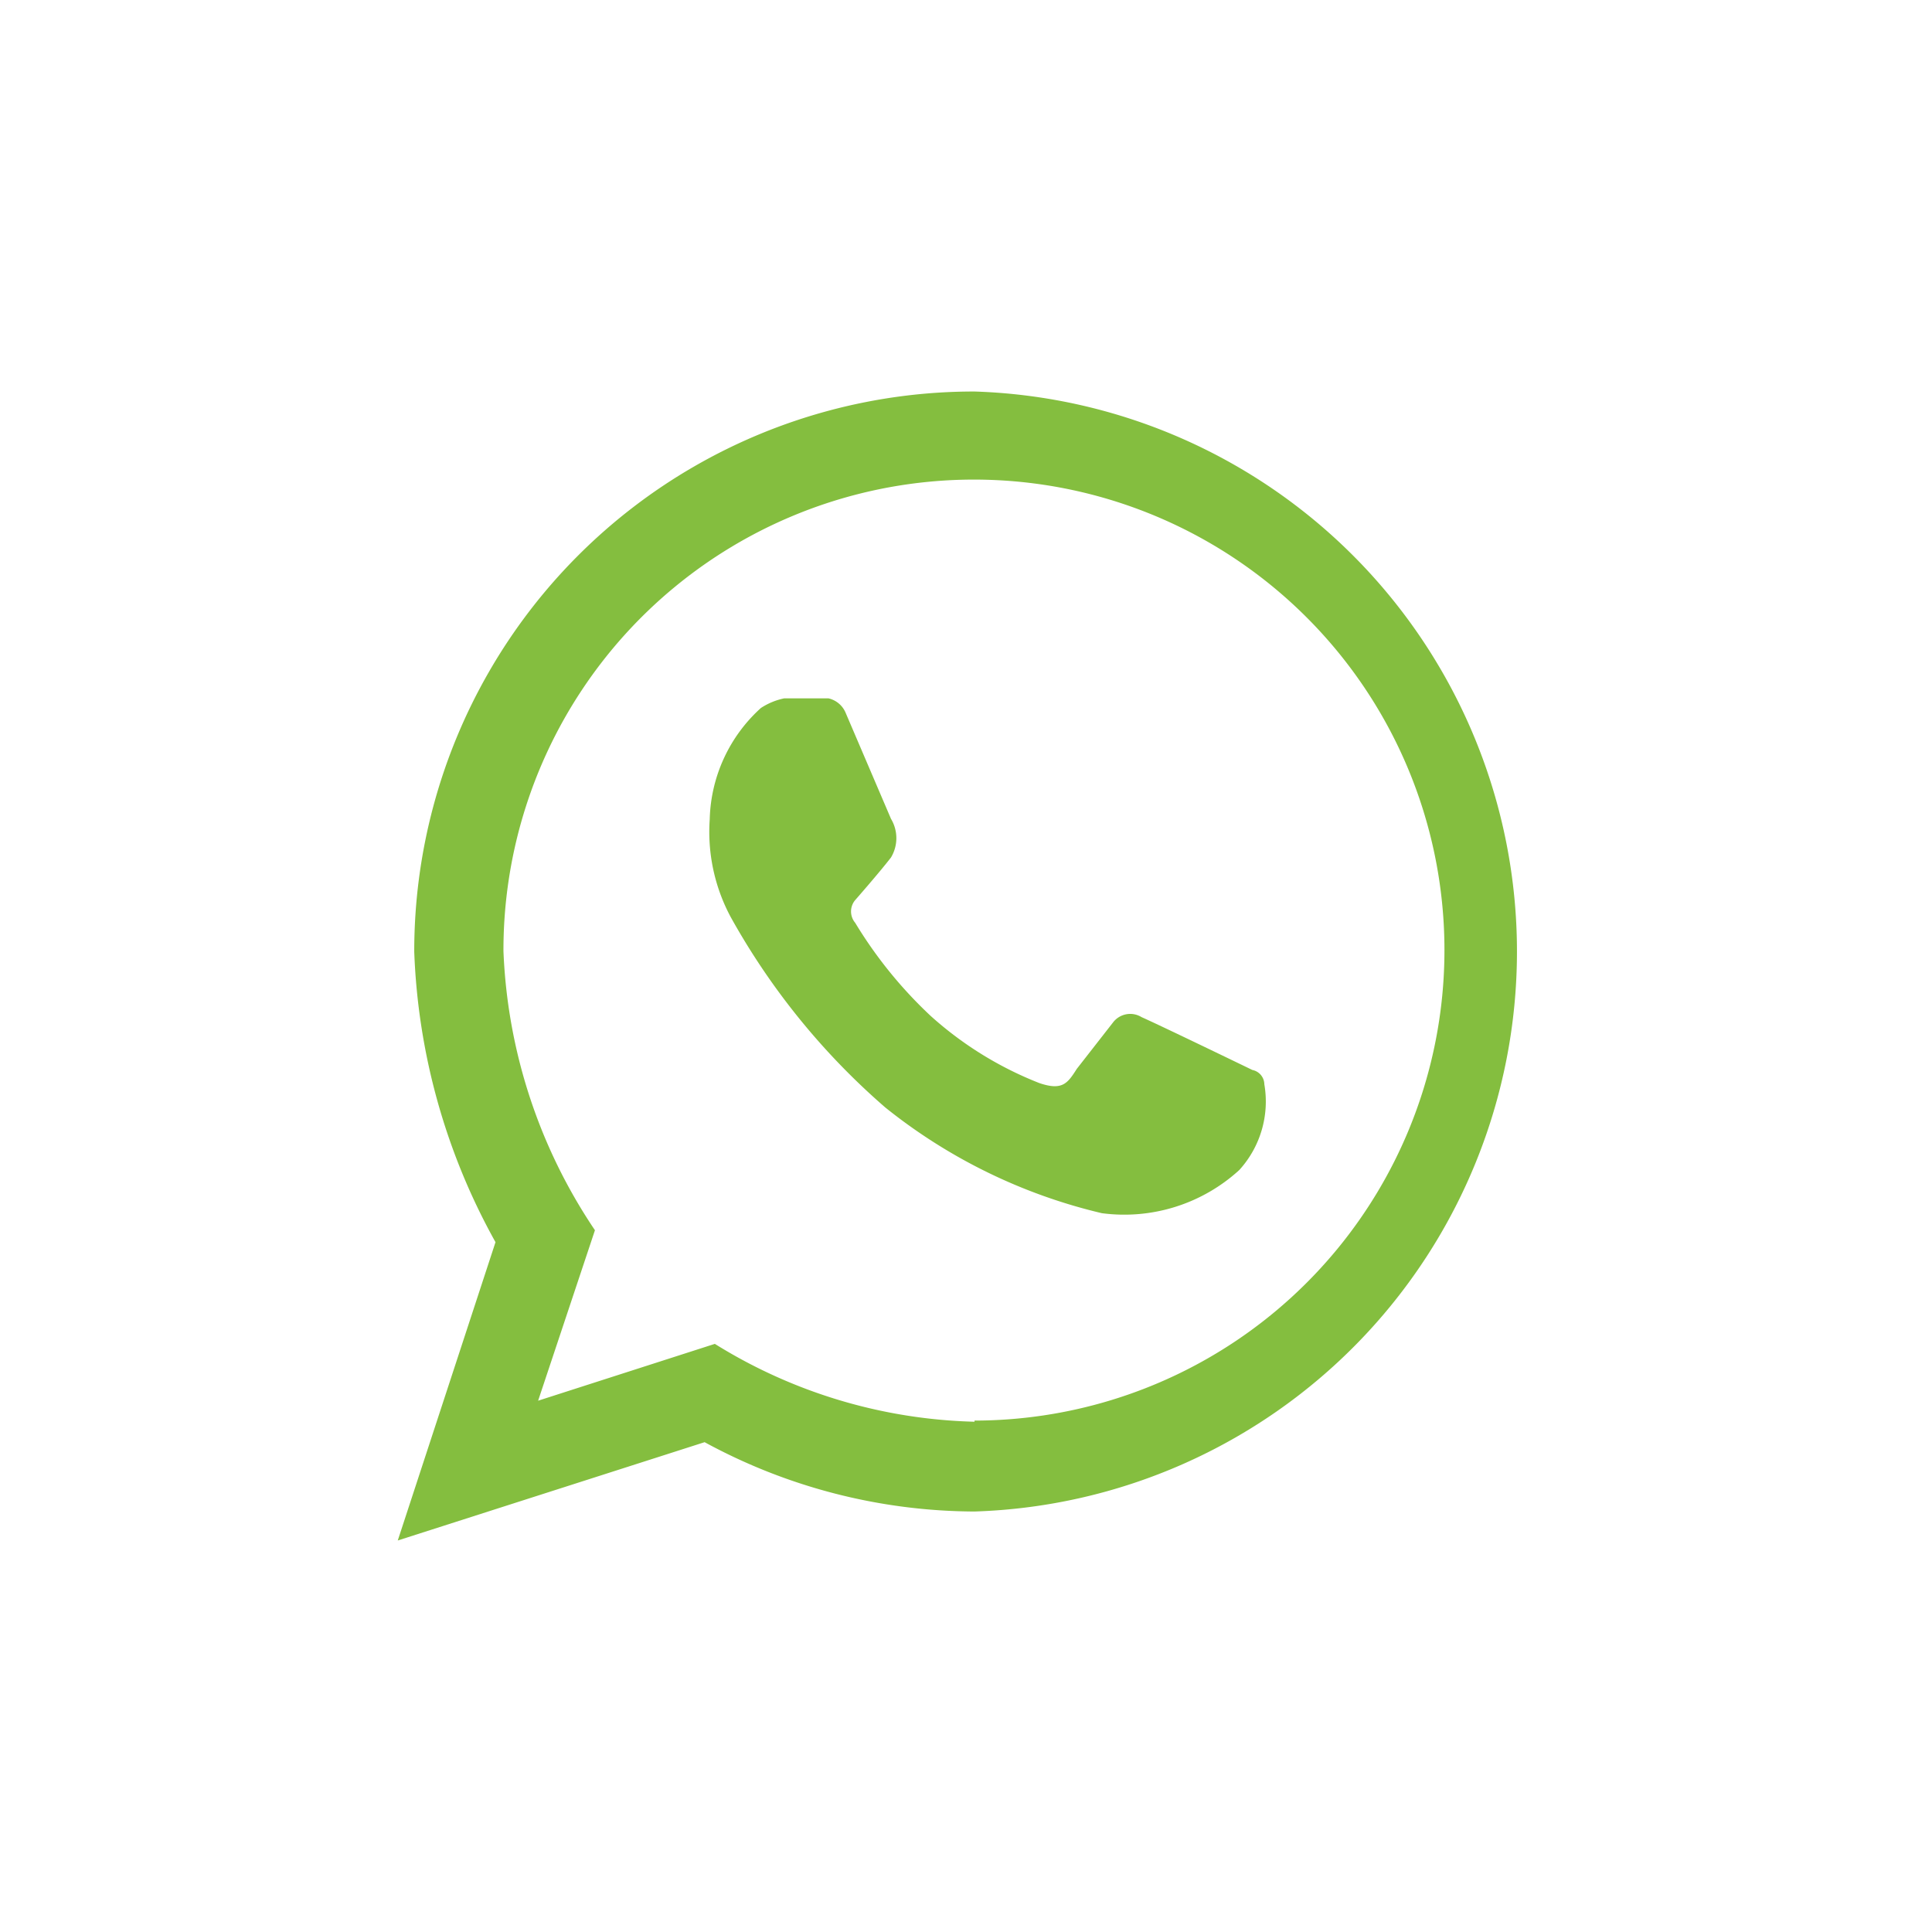 <svg id="Layer_1" data-name="Layer 1" xmlns="http://www.w3.org/2000/svg" viewBox="0 0 34 34"><defs><style>.cls-1{fill:#fff;}.cls-2{fill:#84be3f;}</style></defs><title>icon-wa</title><rect class="cls-1" width="34" height="34"/><path class="cls-2" d="M17.15,6.89a9.85,9.85,0,0,0-9.86,9.86,11.34,11.34,0,0,0,1.43,5.11L7,27.11l5.4-1.73a10,10,0,0,0,4.75,1.22,9.86,9.86,0,0,0,0-19.71Zm0,18.13a9.06,9.06,0,0,1-4.57-1.37l-3.11,1,1-3a9.45,9.45,0,0,1-1.61-4.91A8.28,8.28,0,1,1,17.15,25Z"/><path class="cls-2" d="M13.39,12.46a1.18,1.18,0,0,1,.41-.17h.78a.43.43,0,0,1,.3.25l.8,1.87a.66.66,0,0,1,0,.68c-.2.26-.63.75-.63.75a.31.31,0,0,0,0,.4,7.69,7.69,0,0,0,1.33,1.64,6.28,6.28,0,0,0,1.91,1.18c.41.14.5,0,.66-.25l.64-.82a.38.38,0,0,1,.5-.09c.34.15,1.95.93,1.95.93a.26.26,0,0,1,.21.25,1.79,1.79,0,0,1-.44,1.51,3,3,0,0,1-2.42.76,9.61,9.61,0,0,1-3.81-1.86,12.4,12.4,0,0,1-2.72-3.35,3.17,3.17,0,0,1-.37-1.72A2.73,2.73,0,0,1,13.39,12.46Z"/></svg>